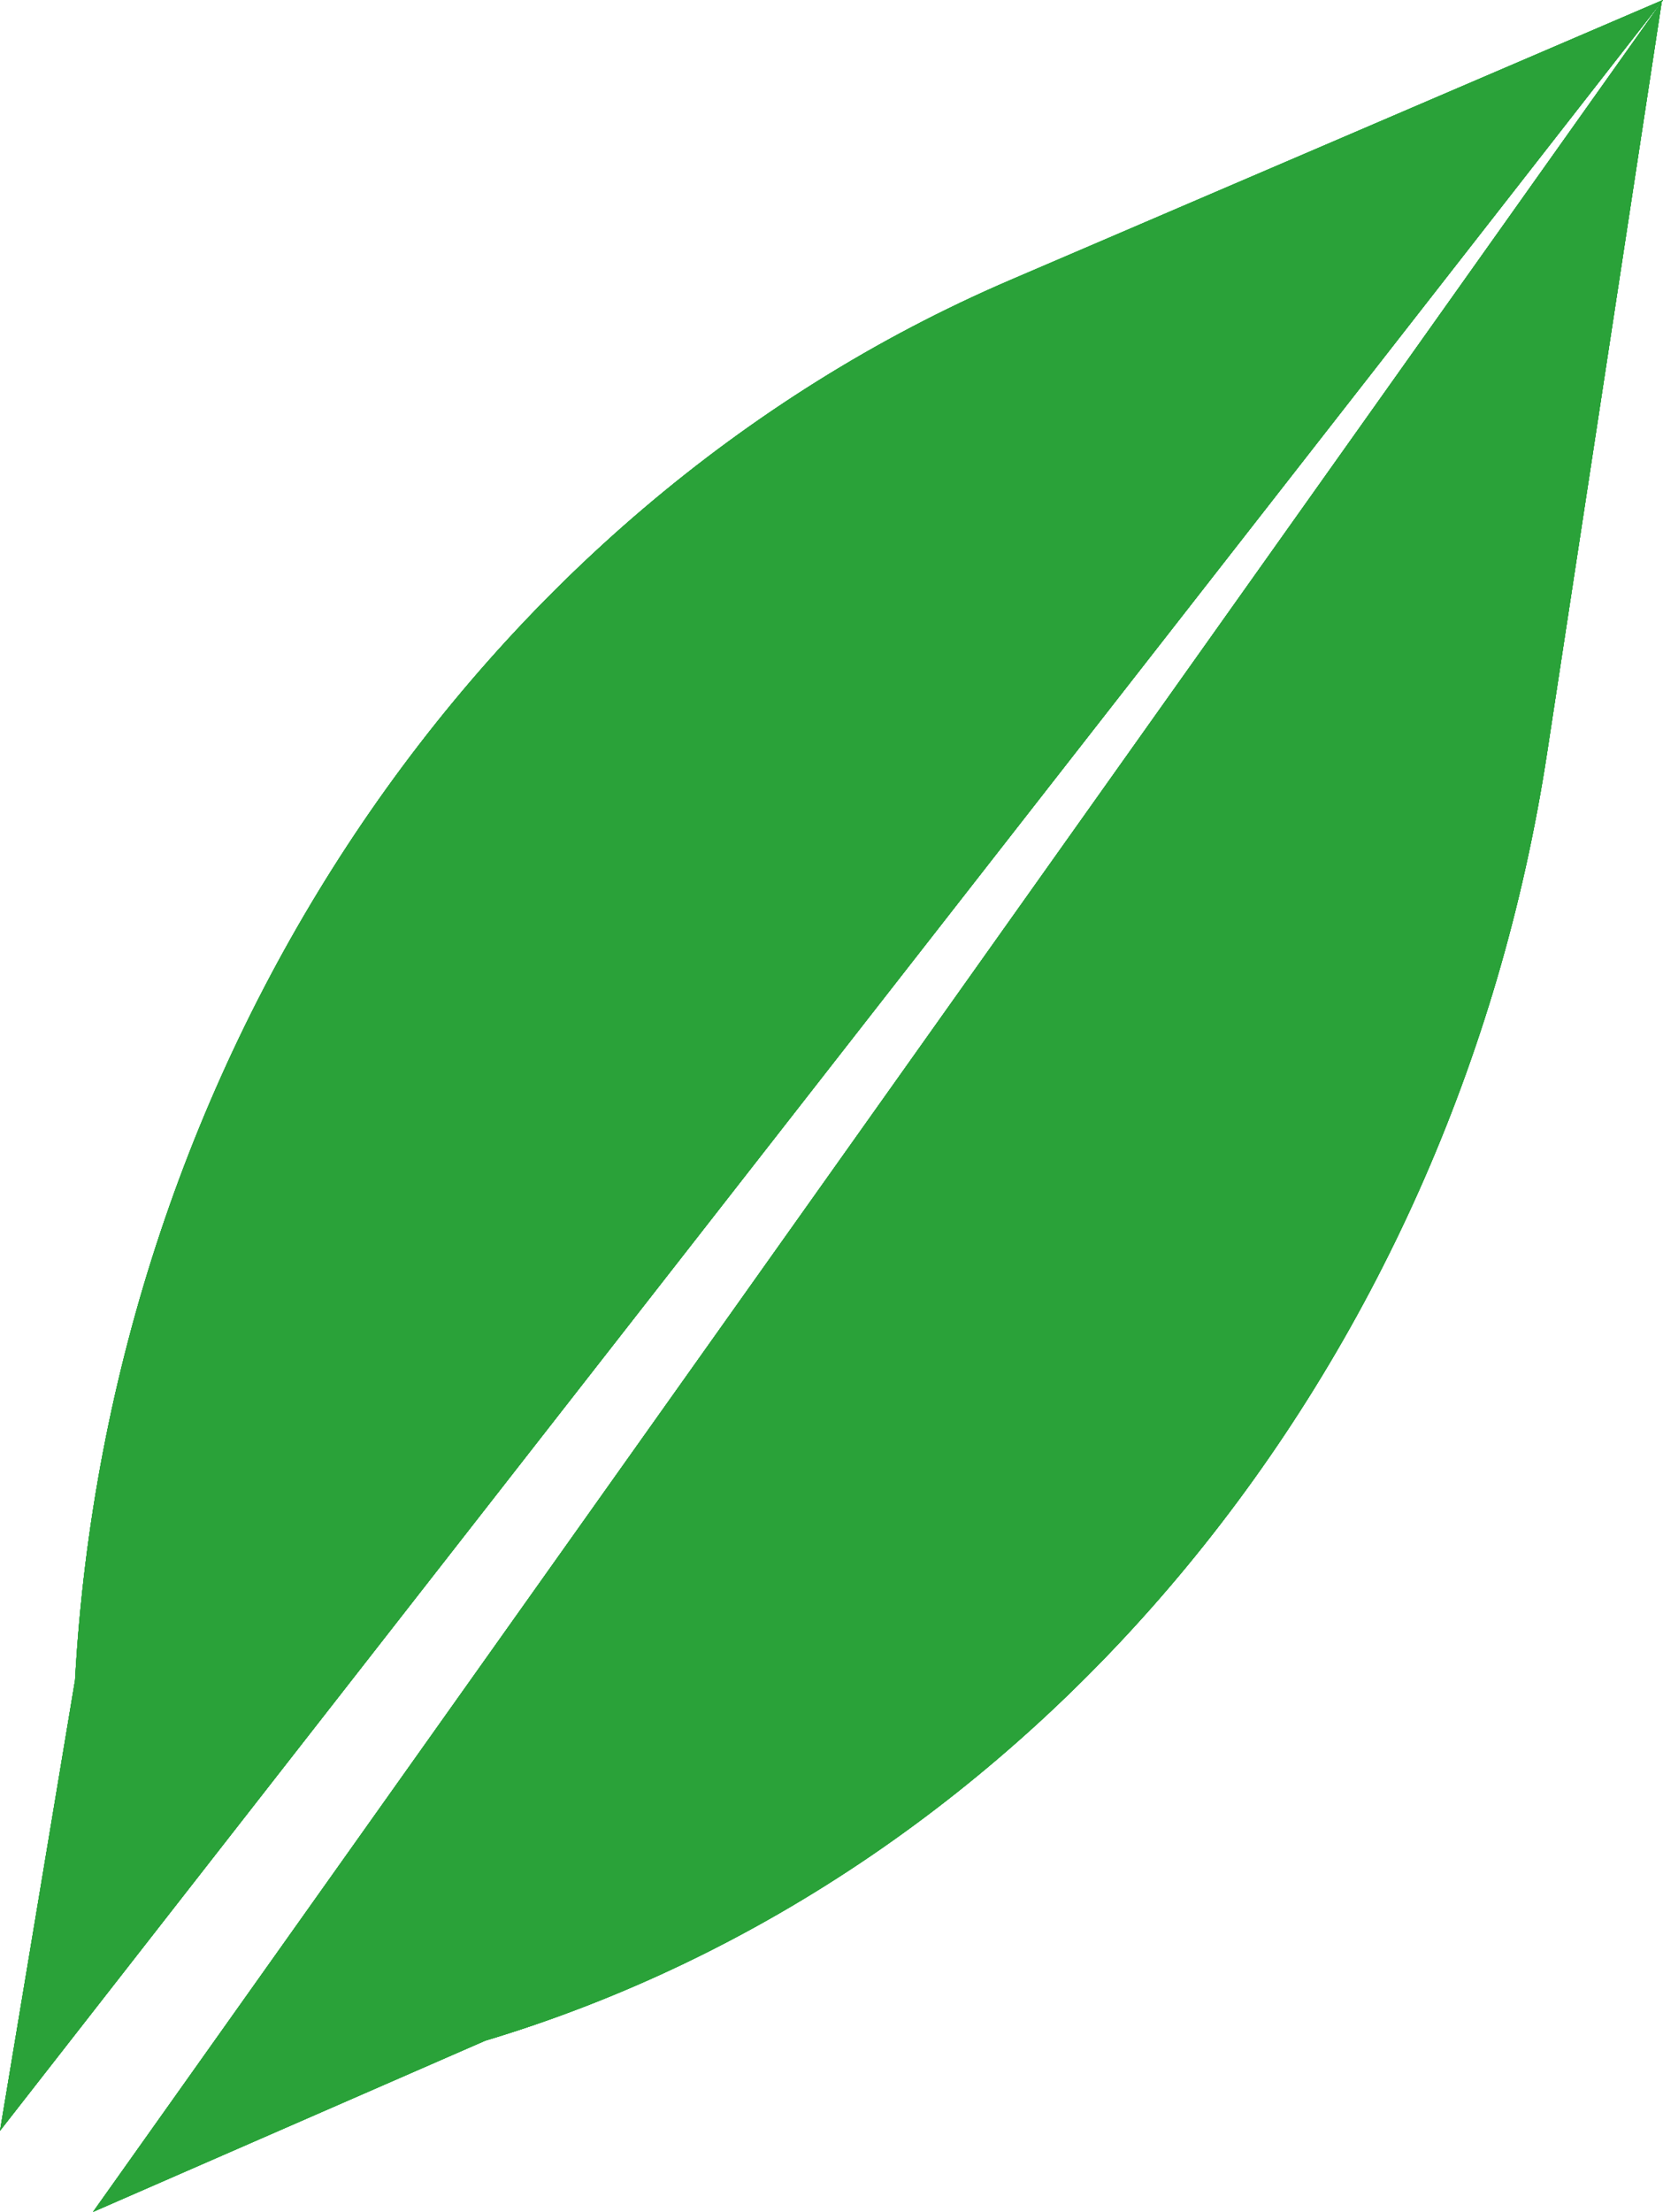 <?xml version="1.0" encoding="UTF-8"?>
<svg id="_圖層_2" data-name="圖層 2" xmlns="http://www.w3.org/2000/svg" viewBox="0 0 16.62 22.09">
  <defs>
    <style>
      .cls-1 {
        fill: #1eaa39;
      }

      .cls-2 {
        fill: #2aa239;
      }
    </style>
  </defs>
  <g id="leaf-R">
    <g>
      <g>
        <g>
          <path class="cls-1" d="m16.62,0L.93,22.09l3.92-1.71c5.5-1.65,9.67-6.71,10.61-12.85l1.15-7.53Z"/>
          <path class="cls-1" d="m16.62,0L.93,22.09l3.92-1.71c5.5-1.65,9.67-6.71,10.61-12.85l1.15-7.53Z"/>
          <path class="cls-1" d="m16.62,0L.93,22.09l3.92-1.71c5.5-1.65,9.67-6.71,10.61-12.85l1.15-7.53Z"/>
        </g>
        <g>
          <path class="cls-1" d="m.75,16.78l-.75,4.5L16.62,0l-6.53,2.8C4.76,5.09,1.09,10.59.75,16.78Z"/>
          <path class="cls-1" d="m.75,16.78l-.75,4.5L16.62,0l-6.53,2.8C4.76,5.09,1.09,10.59.75,16.78Z"/>
          <path class="cls-1" d="m.75,16.78l-.75,4.5L16.62,0l-6.53,2.8C4.76,5.09,1.09,10.59.75,16.78Z"/>
        </g>
      </g>
      <g>
        <g>
          <path class="cls-1" d="m16.62,0L.93,22.09l3.92-1.71c5.5-1.65,9.67-6.71,10.61-12.85l1.15-7.53Z"/>
          <path class="cls-2" d="m16.62,0L.93,22.09l3.92-1.71c5.5-1.65,9.67-6.71,10.61-12.85l1.15-7.53Z"/>
        </g>
        <g>
          <path class="cls-1" d="m.75,16.78l-.75,4.5L16.62,0l-6.53,2.8C4.76,5.09,1.09,10.59.75,16.78Z"/>
          <path class="cls-2" d="m.75,16.78l-.75,4.5L16.62,0l-6.53,2.8C4.76,5.09,1.09,10.59.75,16.78Z"/>
        </g>
      </g>
    </g>
  </g>
</svg>